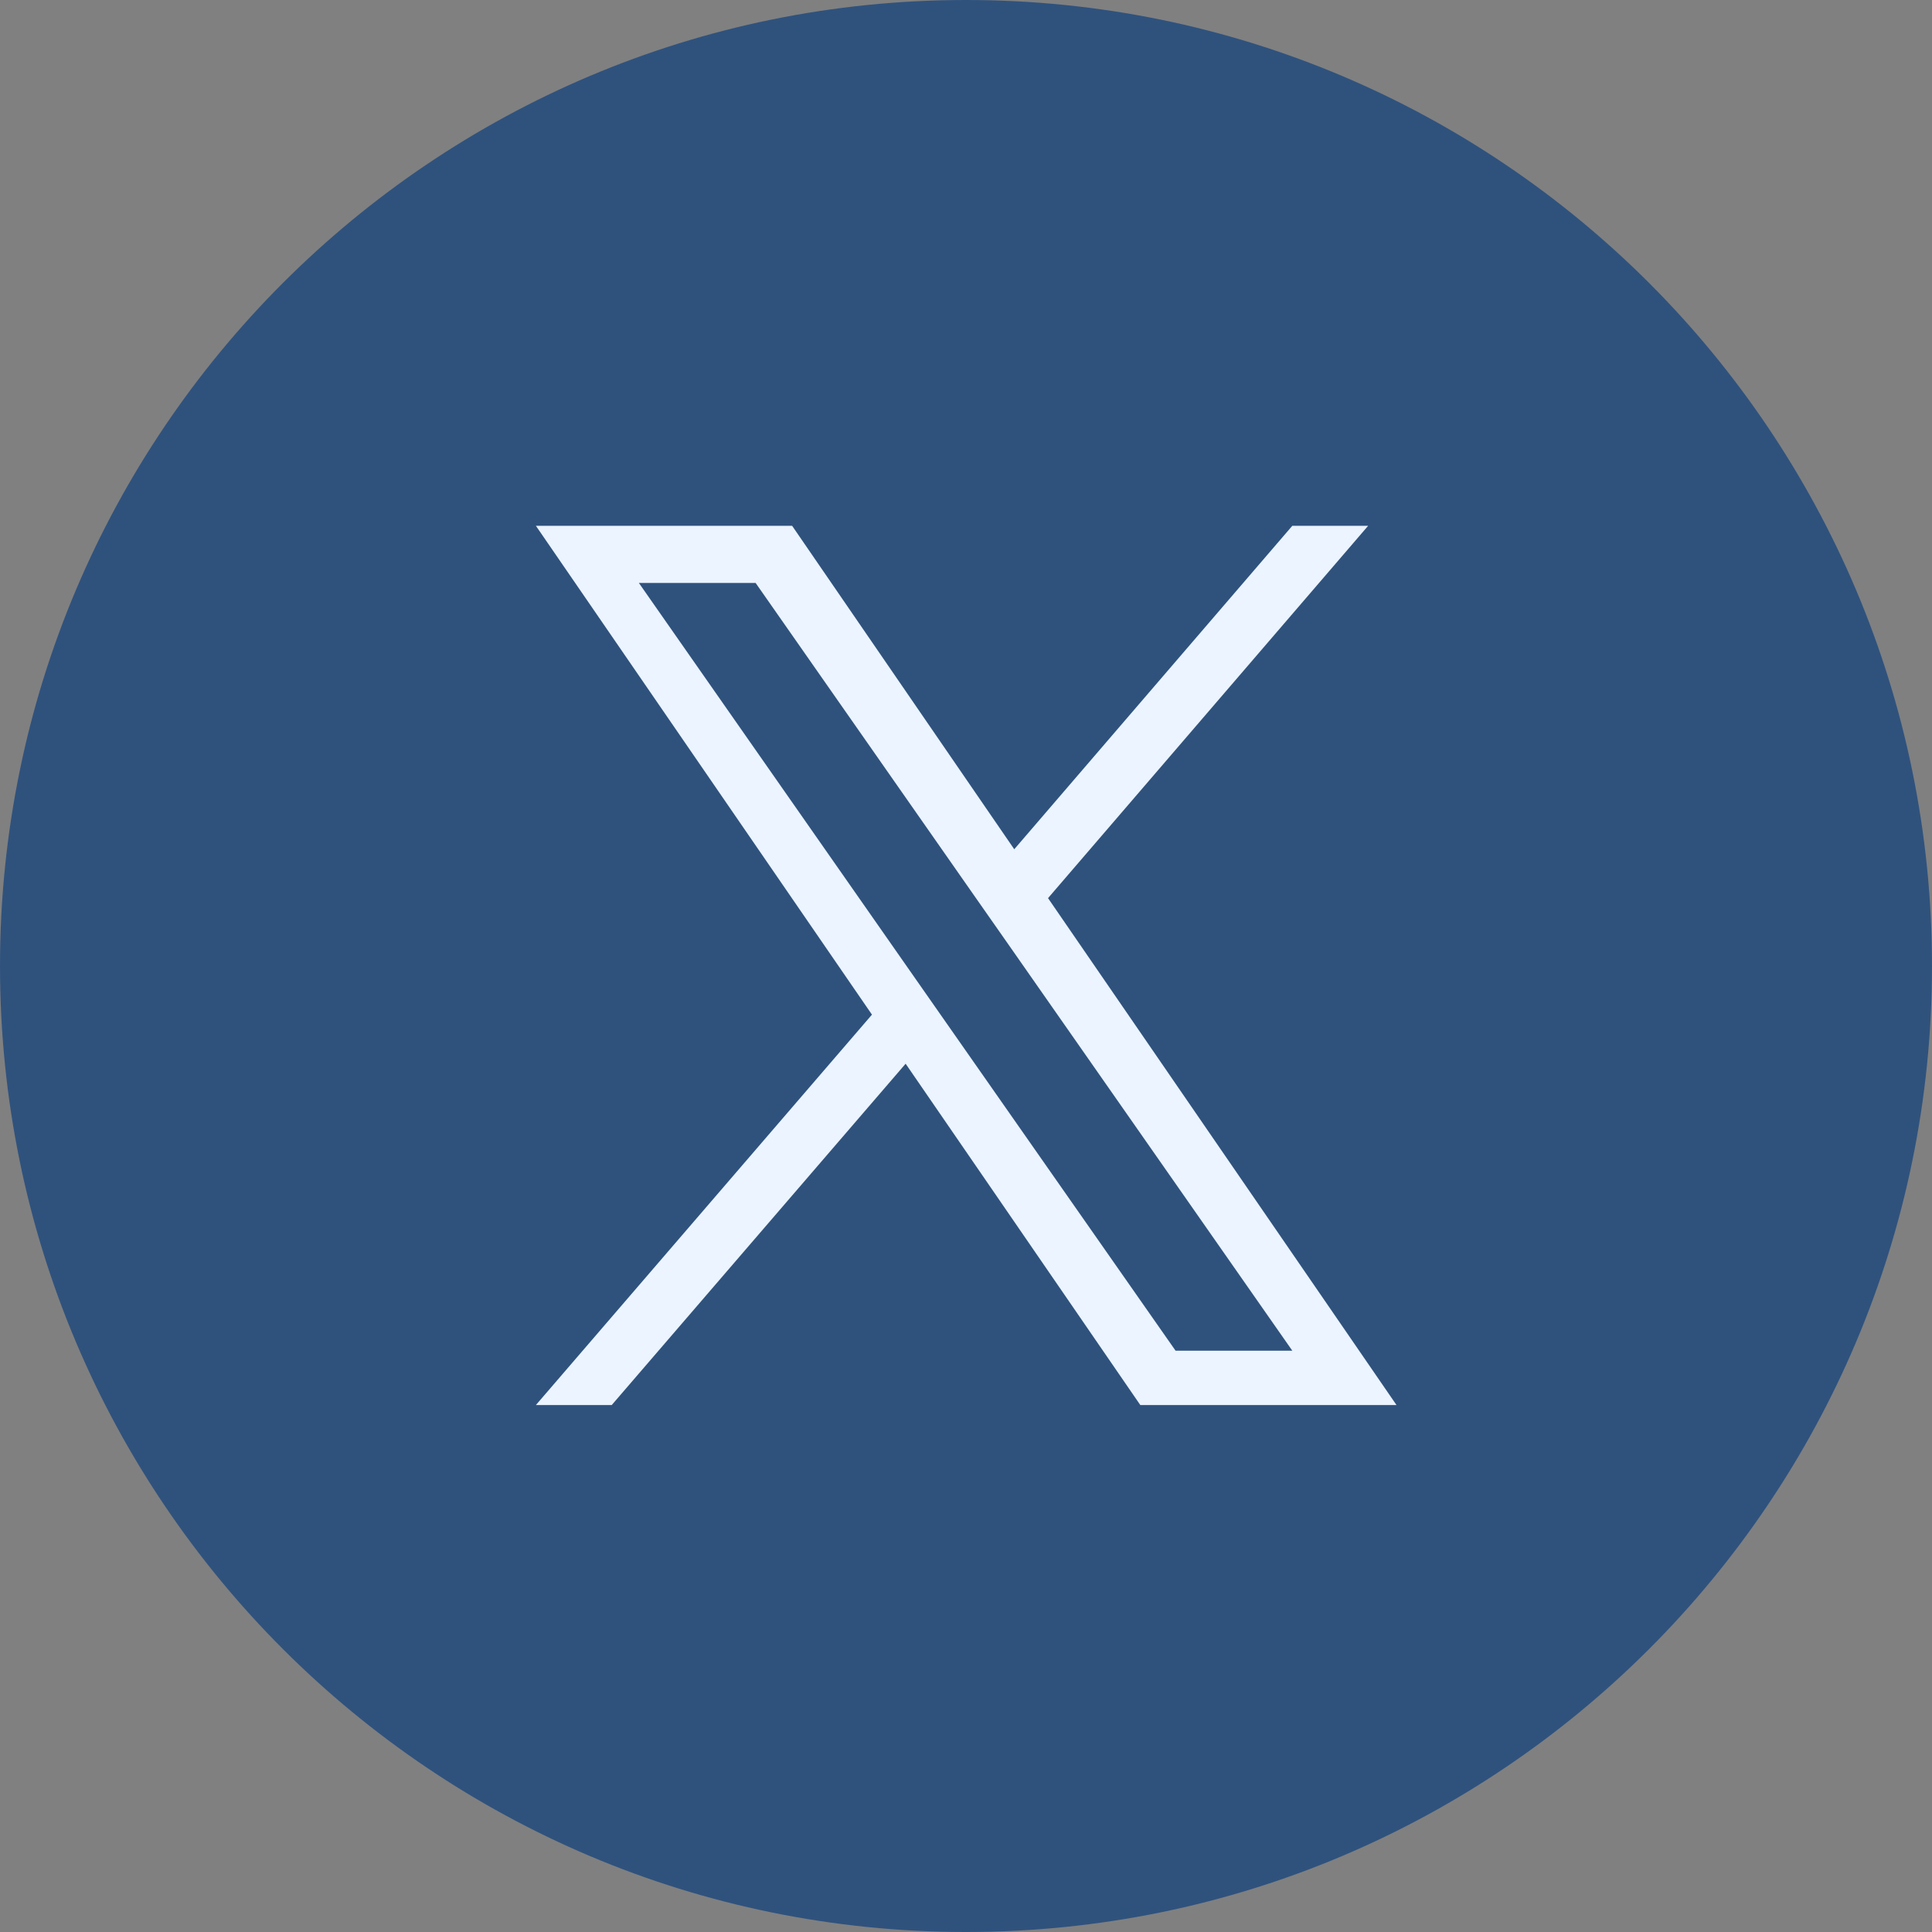 <svg width="40" height="40" viewBox="0 0 40 40" fill="none" xmlns="http://www.w3.org/2000/svg">
<rect x="0" y="0" width="40" height="40" fill="#808080" stroke="none"/>
<path d="M20 40C31.046 40 40 31.046 40 20C40 8.954 31.046 0 20 0C8.954 0 0 8.954 0 20C0 31.046 8.954 40 20 40Z" fill="#2F527D"/>
<path d="M21.695 18.599L28.326 10.886H26.756L20.999 17.583L16.4 10.886H11.095L18.053 21.007L11.095 29.09H12.665L18.75 22.023L23.609 29.09H28.913L21.695 18.59V18.599ZM19.538 21.1L18.834 20.093L13.227 12.069H15.644L20.168 18.54L20.873 19.547L26.756 27.965H24.339L19.538 21.1Z" fill="#EBF4FF"/>
</svg>
